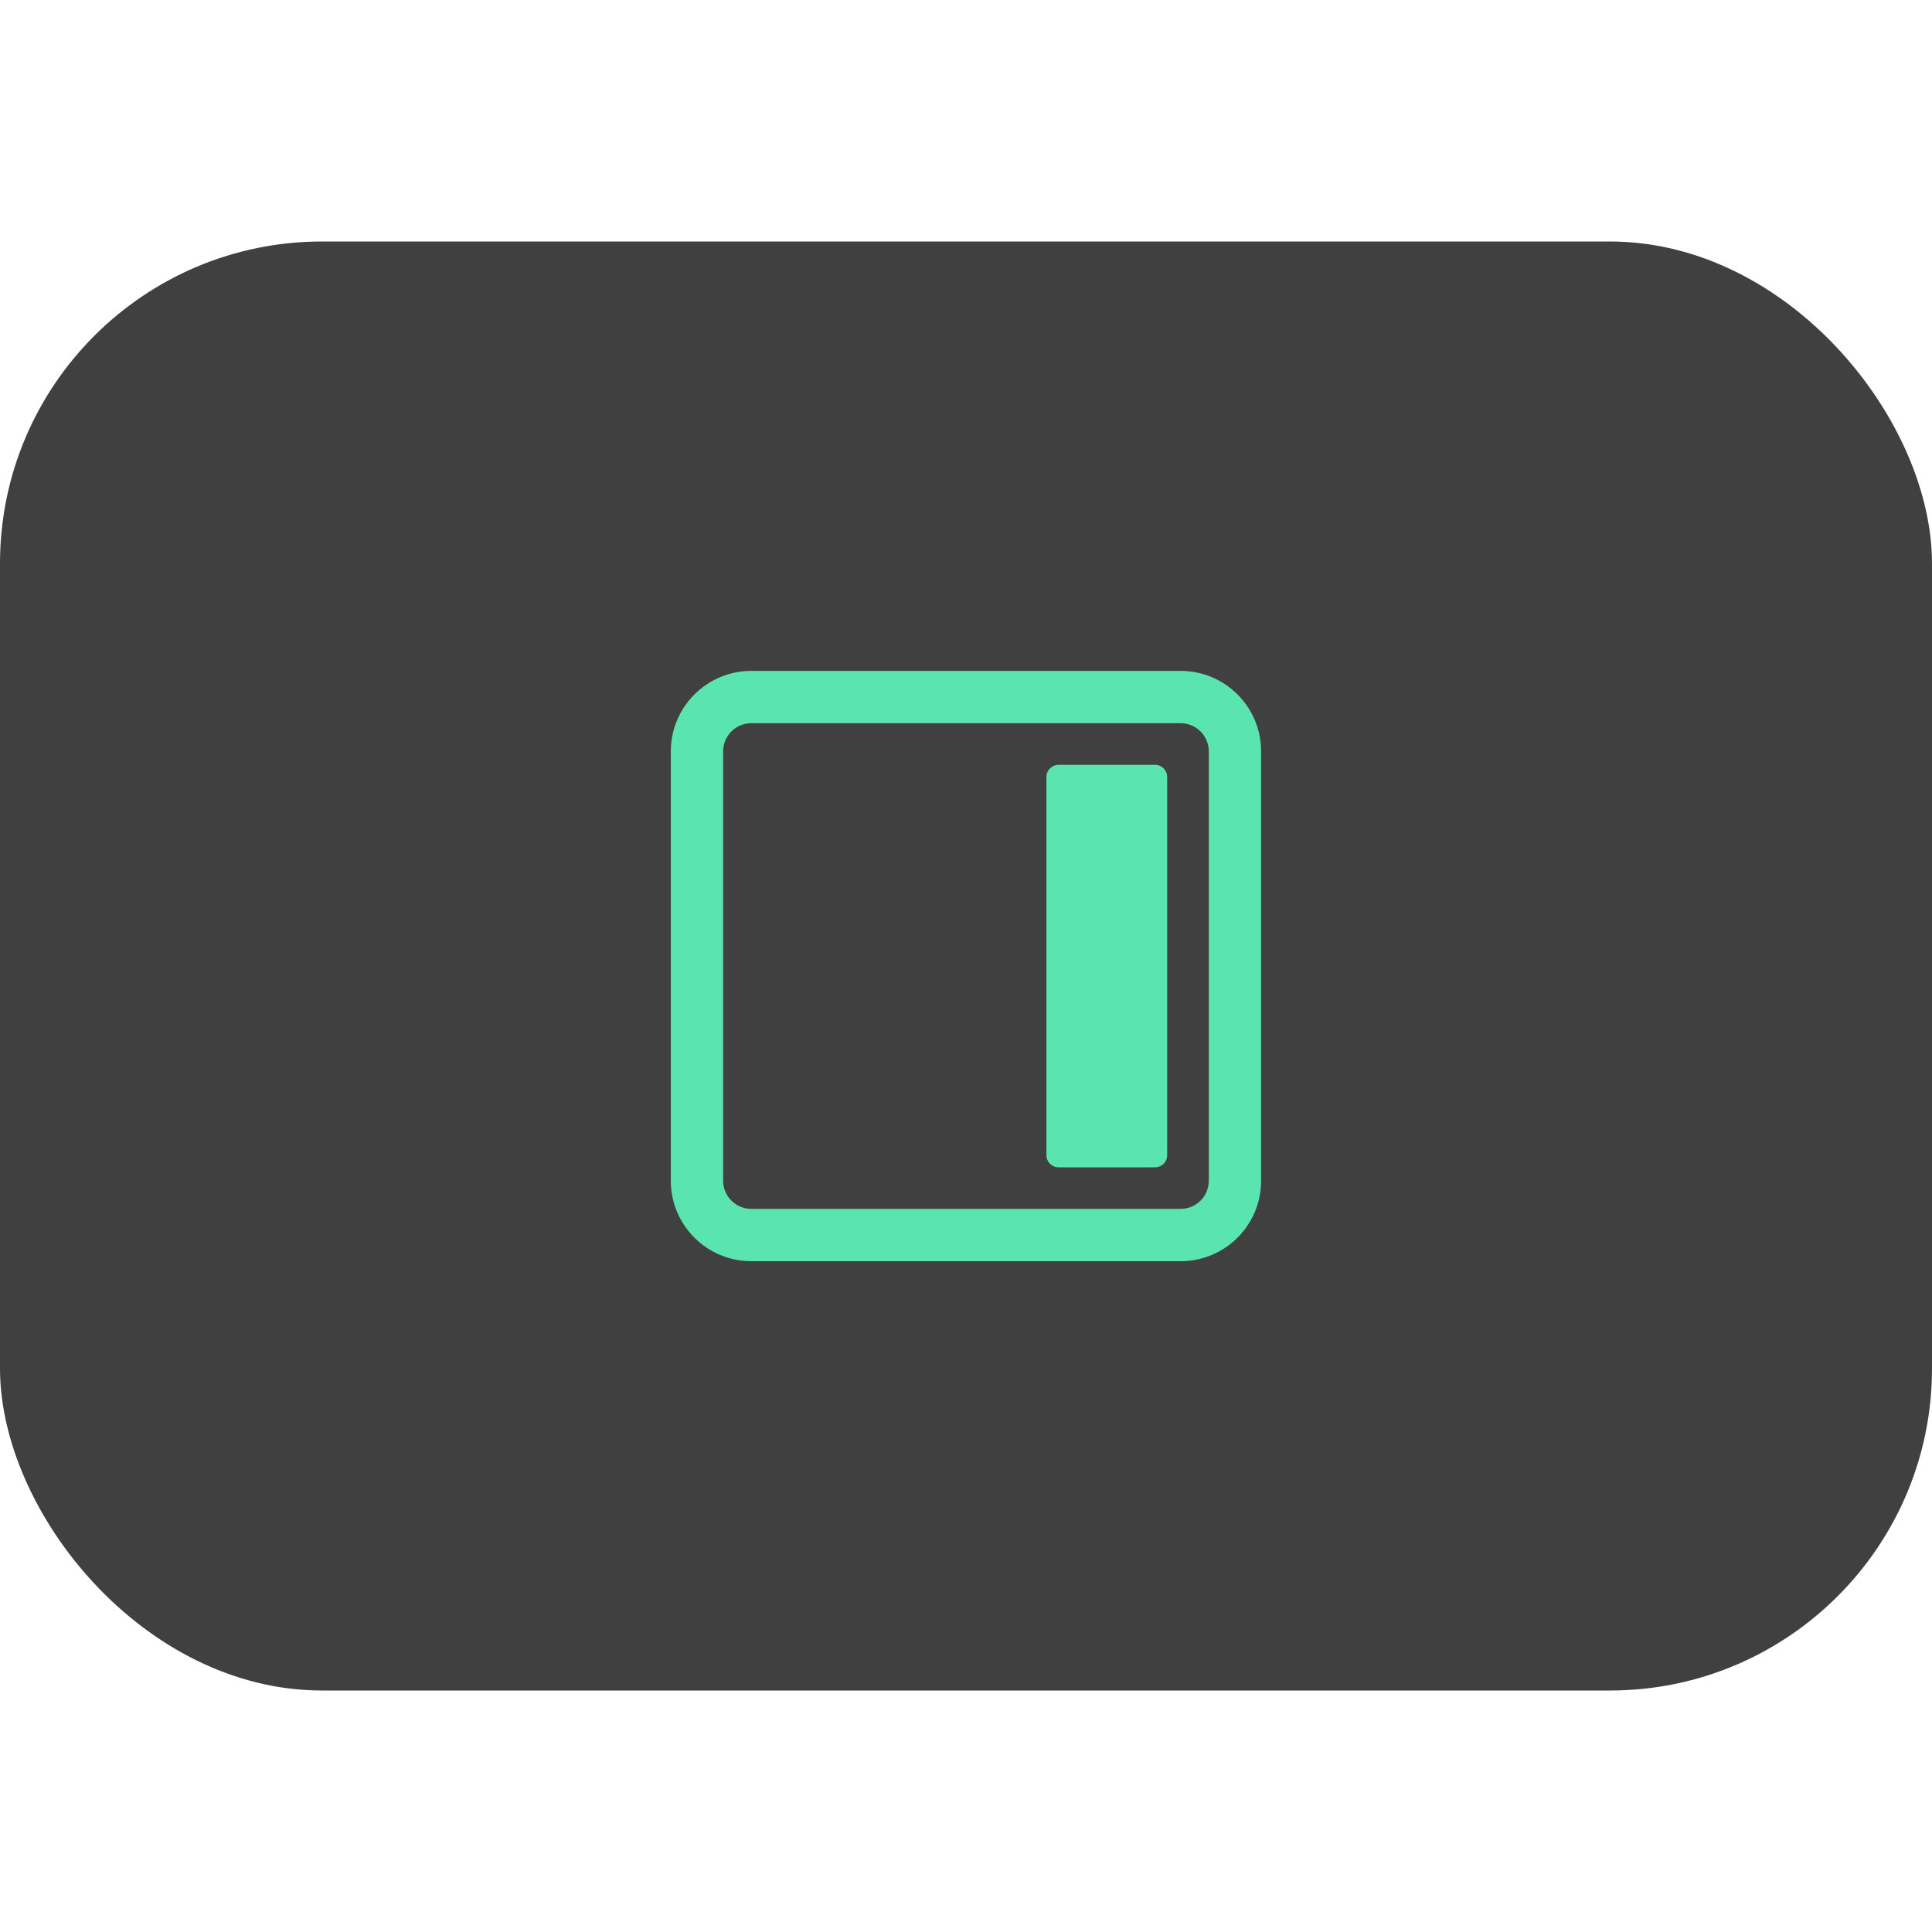<svg width="24" height="24" viewBox="0 0 24 24" fill="none" xmlns="http://www.w3.org/2000/svg">
<rect y="3" width="24" height="18" rx="4" fill="#404040"/>
<path fill-rule="evenodd" clip-rule="evenodd" d="M9.333 8.984H14.666C14.86 8.984 15.016 9.141 15.016 9.334V14.667C15.016 14.861 14.86 15.017 14.666 15.017H9.333C9.14 15.017 8.983 14.861 8.983 14.667V9.334C8.983 9.141 9.14 8.984 9.333 8.984ZM8.333 9.334C8.333 8.782 8.781 8.334 9.333 8.334H14.666C15.219 8.334 15.666 8.782 15.666 9.334V14.667C15.666 15.22 15.219 15.667 14.666 15.667H9.333C8.781 15.667 8.333 15.22 8.333 14.667V9.334ZM13.149 9.501C13.067 9.501 12.999 9.568 12.999 9.651V14.351C12.999 14.434 13.067 14.501 13.149 14.501H14.35C14.432 14.501 14.499 14.434 14.499 14.351V9.651C14.499 9.568 14.432 9.501 14.35 9.501H13.149Z" fill="#5AE4AF"/>
</svg>
